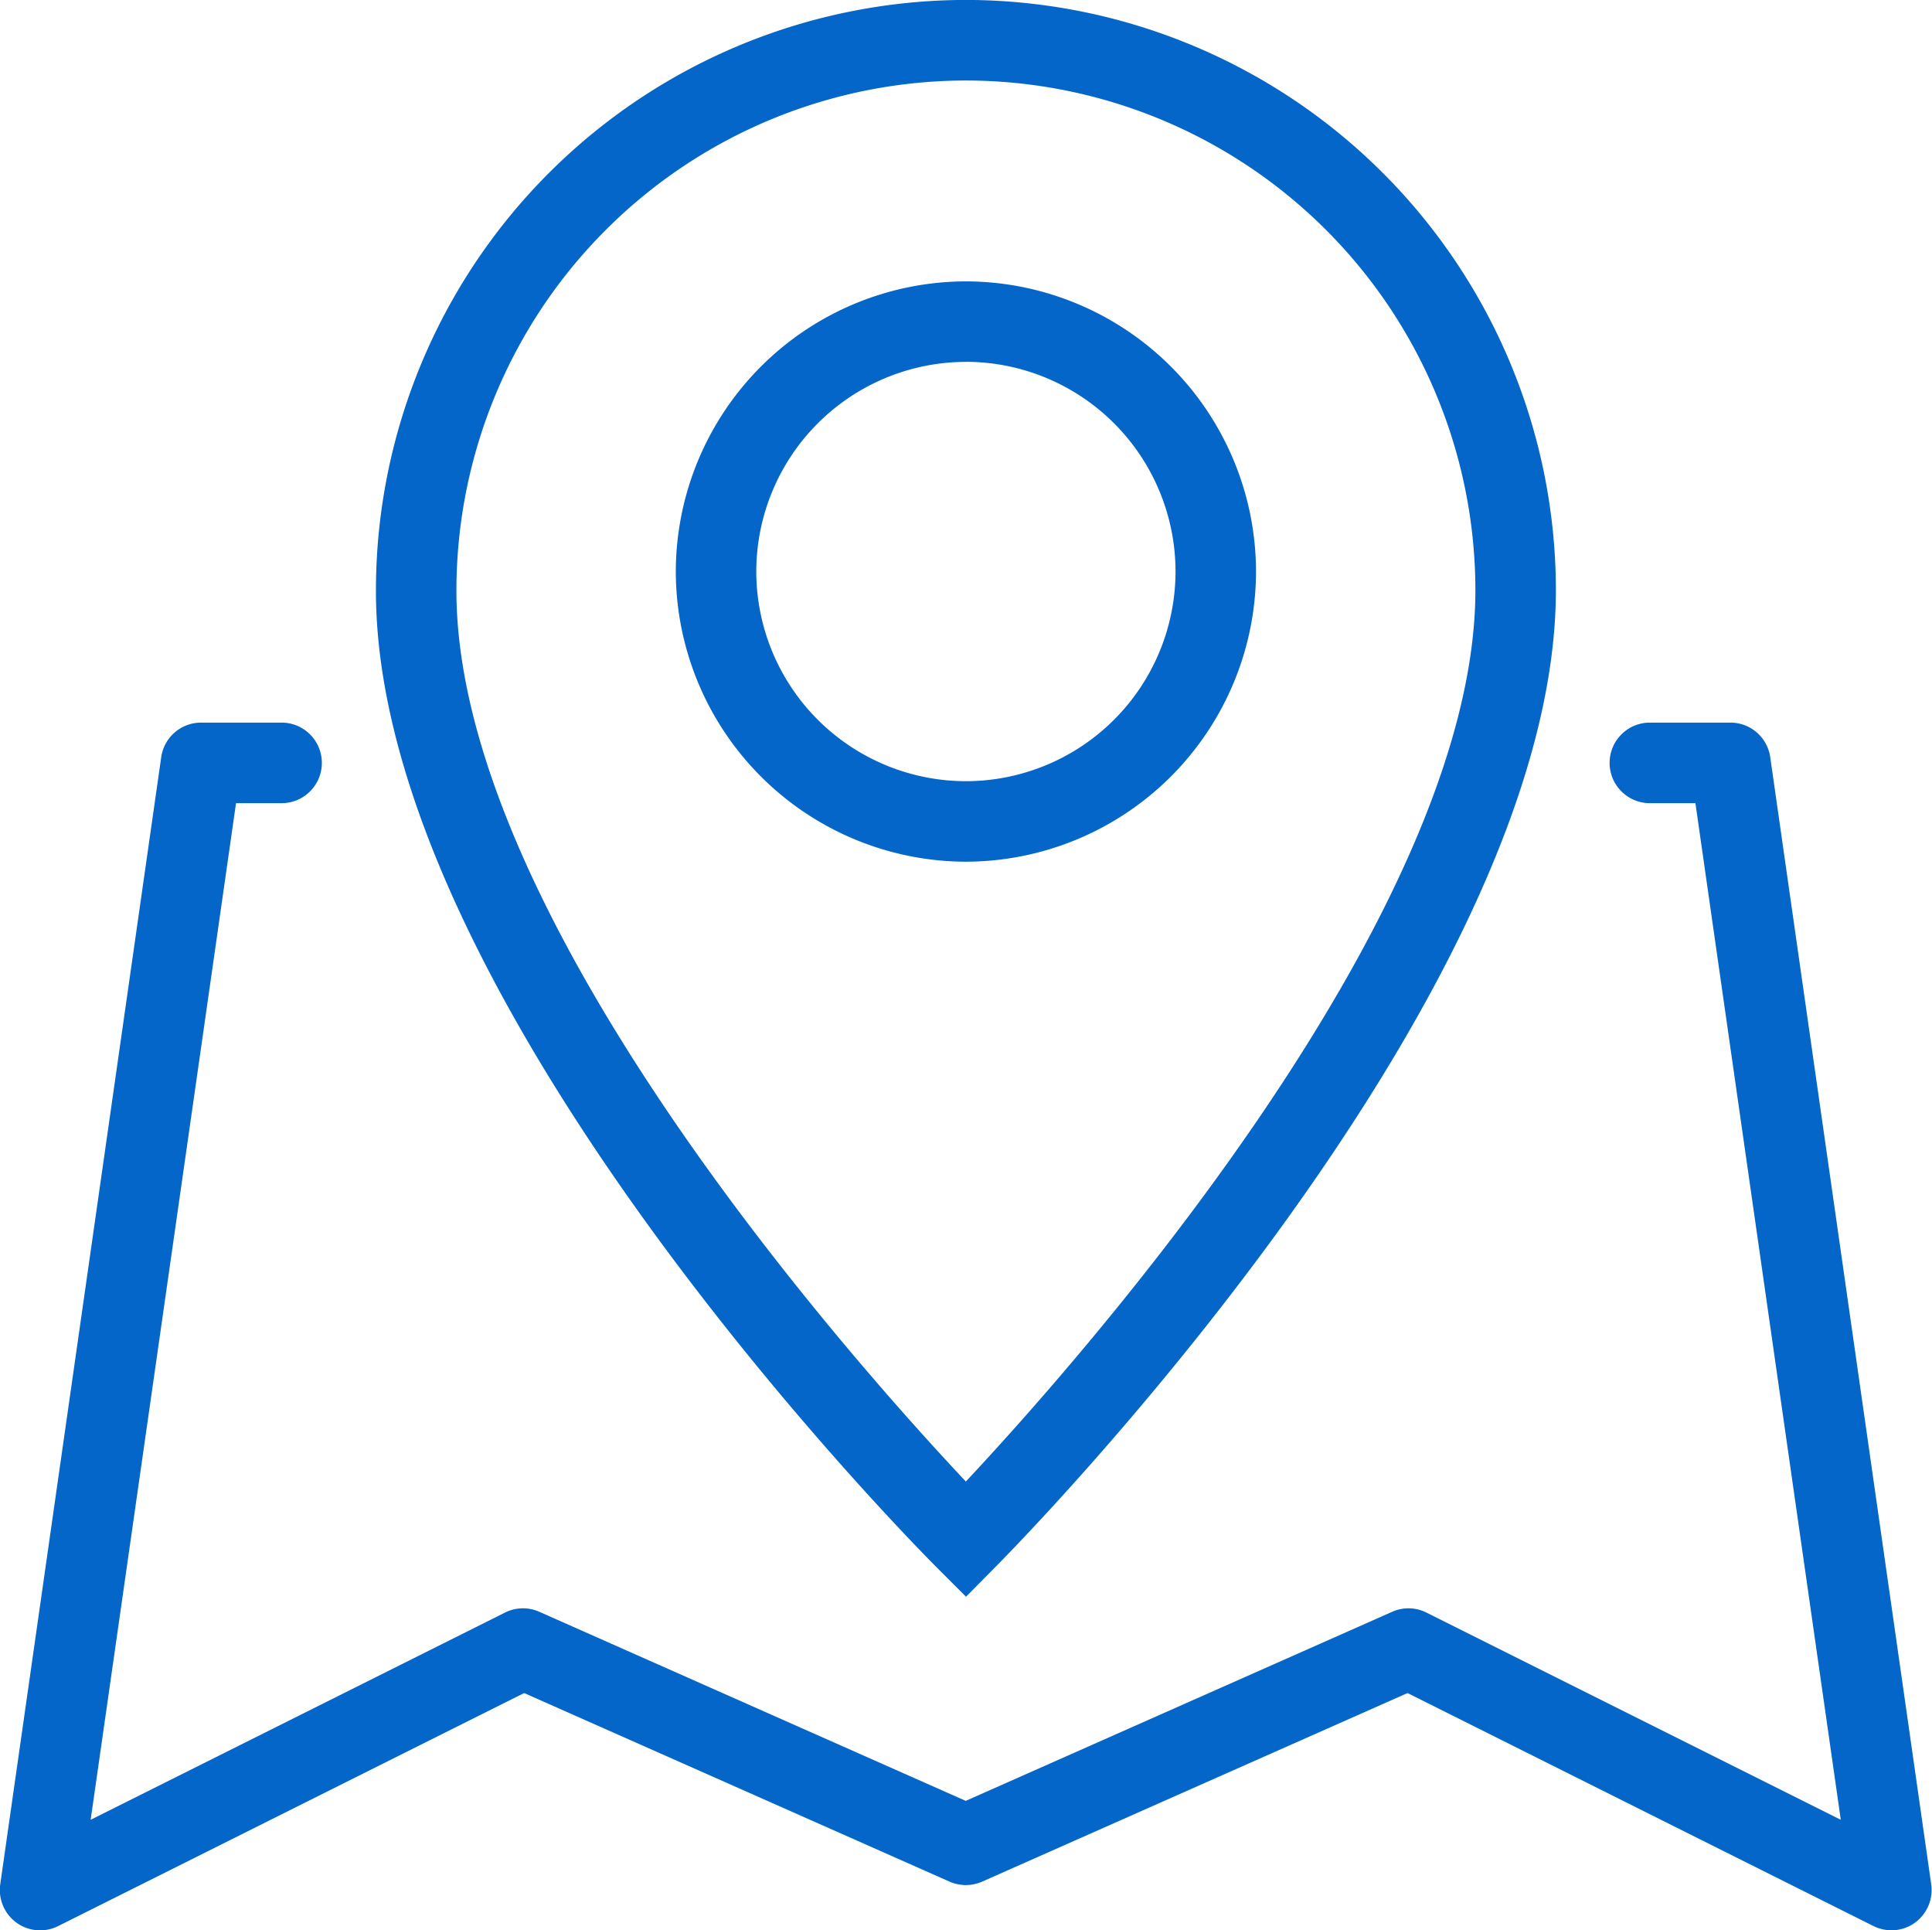 <svg xmlns="http://www.w3.org/2000/svg" width="31.899" height="31.866" viewBox="0 0 31.899 31.866">
  <g id="Group_19104" data-name="Group 19104" transform="translate(-788.001 -698)">
    <g id="map" transform="translate(1282 145.975)">
      <g id="Group_19089" data-name="Group 19089" transform="translate(-494 563.954)">
        <path id="Path_15910" data-name="Path 15910" d="M-462.765,580.937a.676.676,0,0,1-.3-.07l-7.694-3.847-7.023,3.113a.669.669,0,0,1-.54,0l-7.023-3.113-7.694,3.847a.664.664,0,0,1-.686-.055.667.667,0,0,1-.27-.634l2.658-18.608a.664.664,0,0,1,.658-.57h1.329a.665.665,0,0,1,.665.665.665.665,0,0,1-.665.665h-.752l-2.4,16.782,6.84-3.42a.663.663,0,0,1,.568-.013l7.04,3.121,7.04-3.121a.663.663,0,0,1,.568.013l6.84,3.42-2.4-16.782h-.752a.665.665,0,0,1-.665-.665.665.665,0,0,1,.665-.665h1.329a.664.664,0,0,1,.658.57l2.658,18.608a.667.667,0,0,1-.27.634A.665.665,0,0,1-462.765,580.937Z" transform="translate(494 -561)" fill="#0466c8"/>
      </g>
      <g id="pin" transform="translate(-487.792 552.025)">
        <g id="Group_19090" data-name="Group 19090">
          <path id="Path_15911" data-name="Path 15911" d="M-479.586,578.384l-.472-.472c-.379-.379-9.284-9.362-9.271-16.148a9.752,9.752,0,0,1,9.741-9.74,9.753,9.753,0,0,1,9.741,9.741c0,6.747-8.892,15.765-9.271,16.145Zm0-25.03A8.421,8.421,0,0,0-488,561.766c-.009,5.392,6.573,12.764,8.411,14.716,1.836-1.959,8.413-9.356,8.413-14.716A8.421,8.421,0,0,0-479.588,553.354Z" transform="translate(489.329 -552.025)" fill="#0466c8"/>
        </g>
        <g id="Group_19091" data-name="Group 19091" transform="translate(4.951 4.644)">
          <path id="Path_15912" data-name="Path 15912" d="M-480.814,565.1a4.8,4.8,0,0,1-4.79-4.79,4.8,4.8,0,0,1,4.79-4.79,4.8,4.8,0,0,1,4.79,4.79A4.8,4.8,0,0,1-480.814,565.1Zm0-8.251a3.465,3.465,0,0,0-3.461,3.461,3.465,3.465,0,0,0,3.461,3.461,3.465,3.465,0,0,0,3.461-3.461A3.465,3.465,0,0,0-480.814,556.848Z" transform="translate(485.604 -555.519)" fill="#0466c8"/>
        </g>
      </g>
    </g>
  </g>
</svg>
